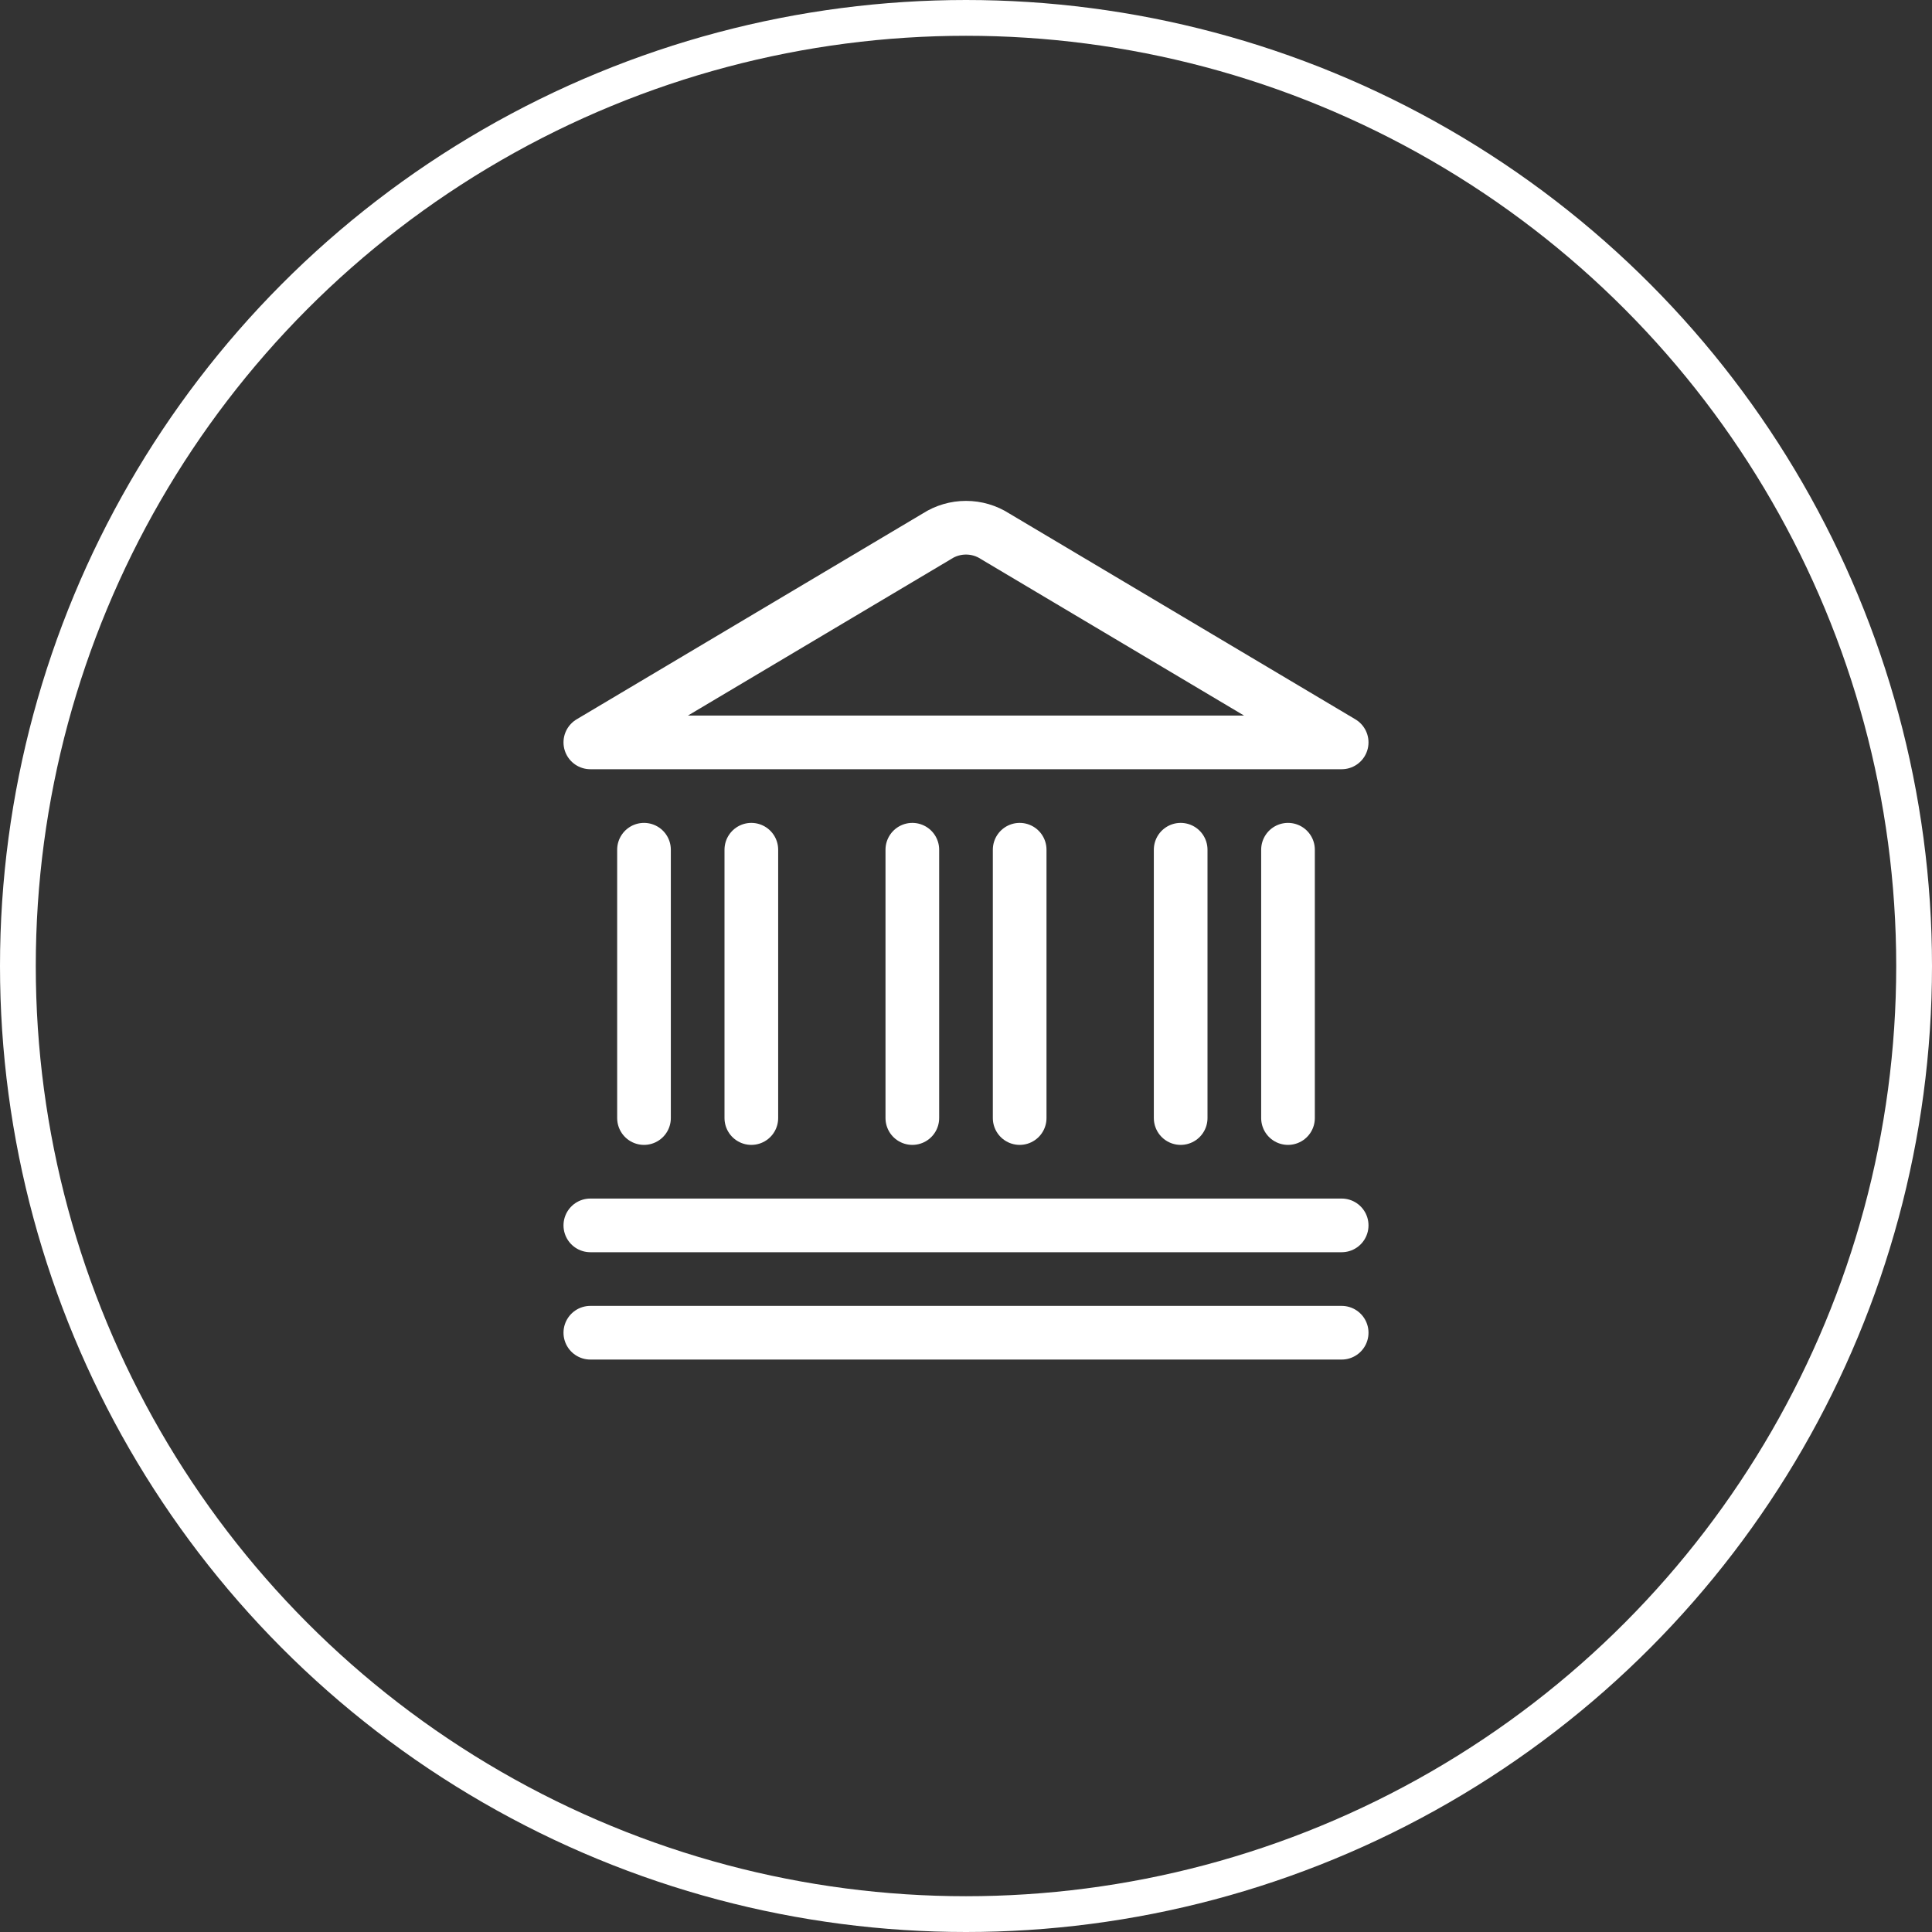 <svg width="54" height="54" viewBox="0 0 54 54" fill="none" xmlns="http://www.w3.org/2000/svg">
<rect x="0" y="0" width="54" height="54" fill="#333333" stroke="none"/>
<g clip-path="url(#clip0_416_38)">
<path d="M16.5 37.25H37.5" stroke="white" stroke-width="1.5" stroke-linecap="round" stroke-linejoin="round"/>
<path d="M16.5 34.25H37.5" stroke="white" stroke-width="1.5" stroke-linecap="round" stroke-linejoin="round"/>
<path d="M18 23.75V31.25" stroke="white" stroke-width="1.5" stroke-linecap="round" stroke-linejoin="round"/>
<path d="M21 23.75V31.25" stroke="white" stroke-width="1.5" stroke-linecap="round" stroke-linejoin="round"/>
<path d="M25.5 23.75V31.25" stroke="white" stroke-width="1.5" stroke-linecap="round" stroke-linejoin="round"/>
<path d="M28.5 23.75V31.25" stroke="white" stroke-width="1.5" stroke-linecap="round" stroke-linejoin="round"/>
<path d="M33 23.75V31.25" stroke="white" stroke-width="1.5" stroke-linecap="round" stroke-linejoin="round"/>
<path d="M36 23.75V31.25" stroke="white" stroke-width="1.5" stroke-linecap="round" stroke-linejoin="round"/>
<path d="M37.5 20.75H16.5L26.189 14.988C26.431 14.832 26.712 14.75 27 14.75C27.288 14.75 27.569 14.832 27.811 14.988L37.5 20.75Z" stroke="white" stroke-width="1.5" stroke-linecap="round" stroke-linejoin="round"/>
</g>
<circle cx="27" cy="27" r="26.5" stroke="white"/>
<defs>
<clipPath id="clip0_416_38">
<rect width="24" height="24" fill="white" transform="translate(15 14)"/>
</clipPath>
</defs>
</svg>
